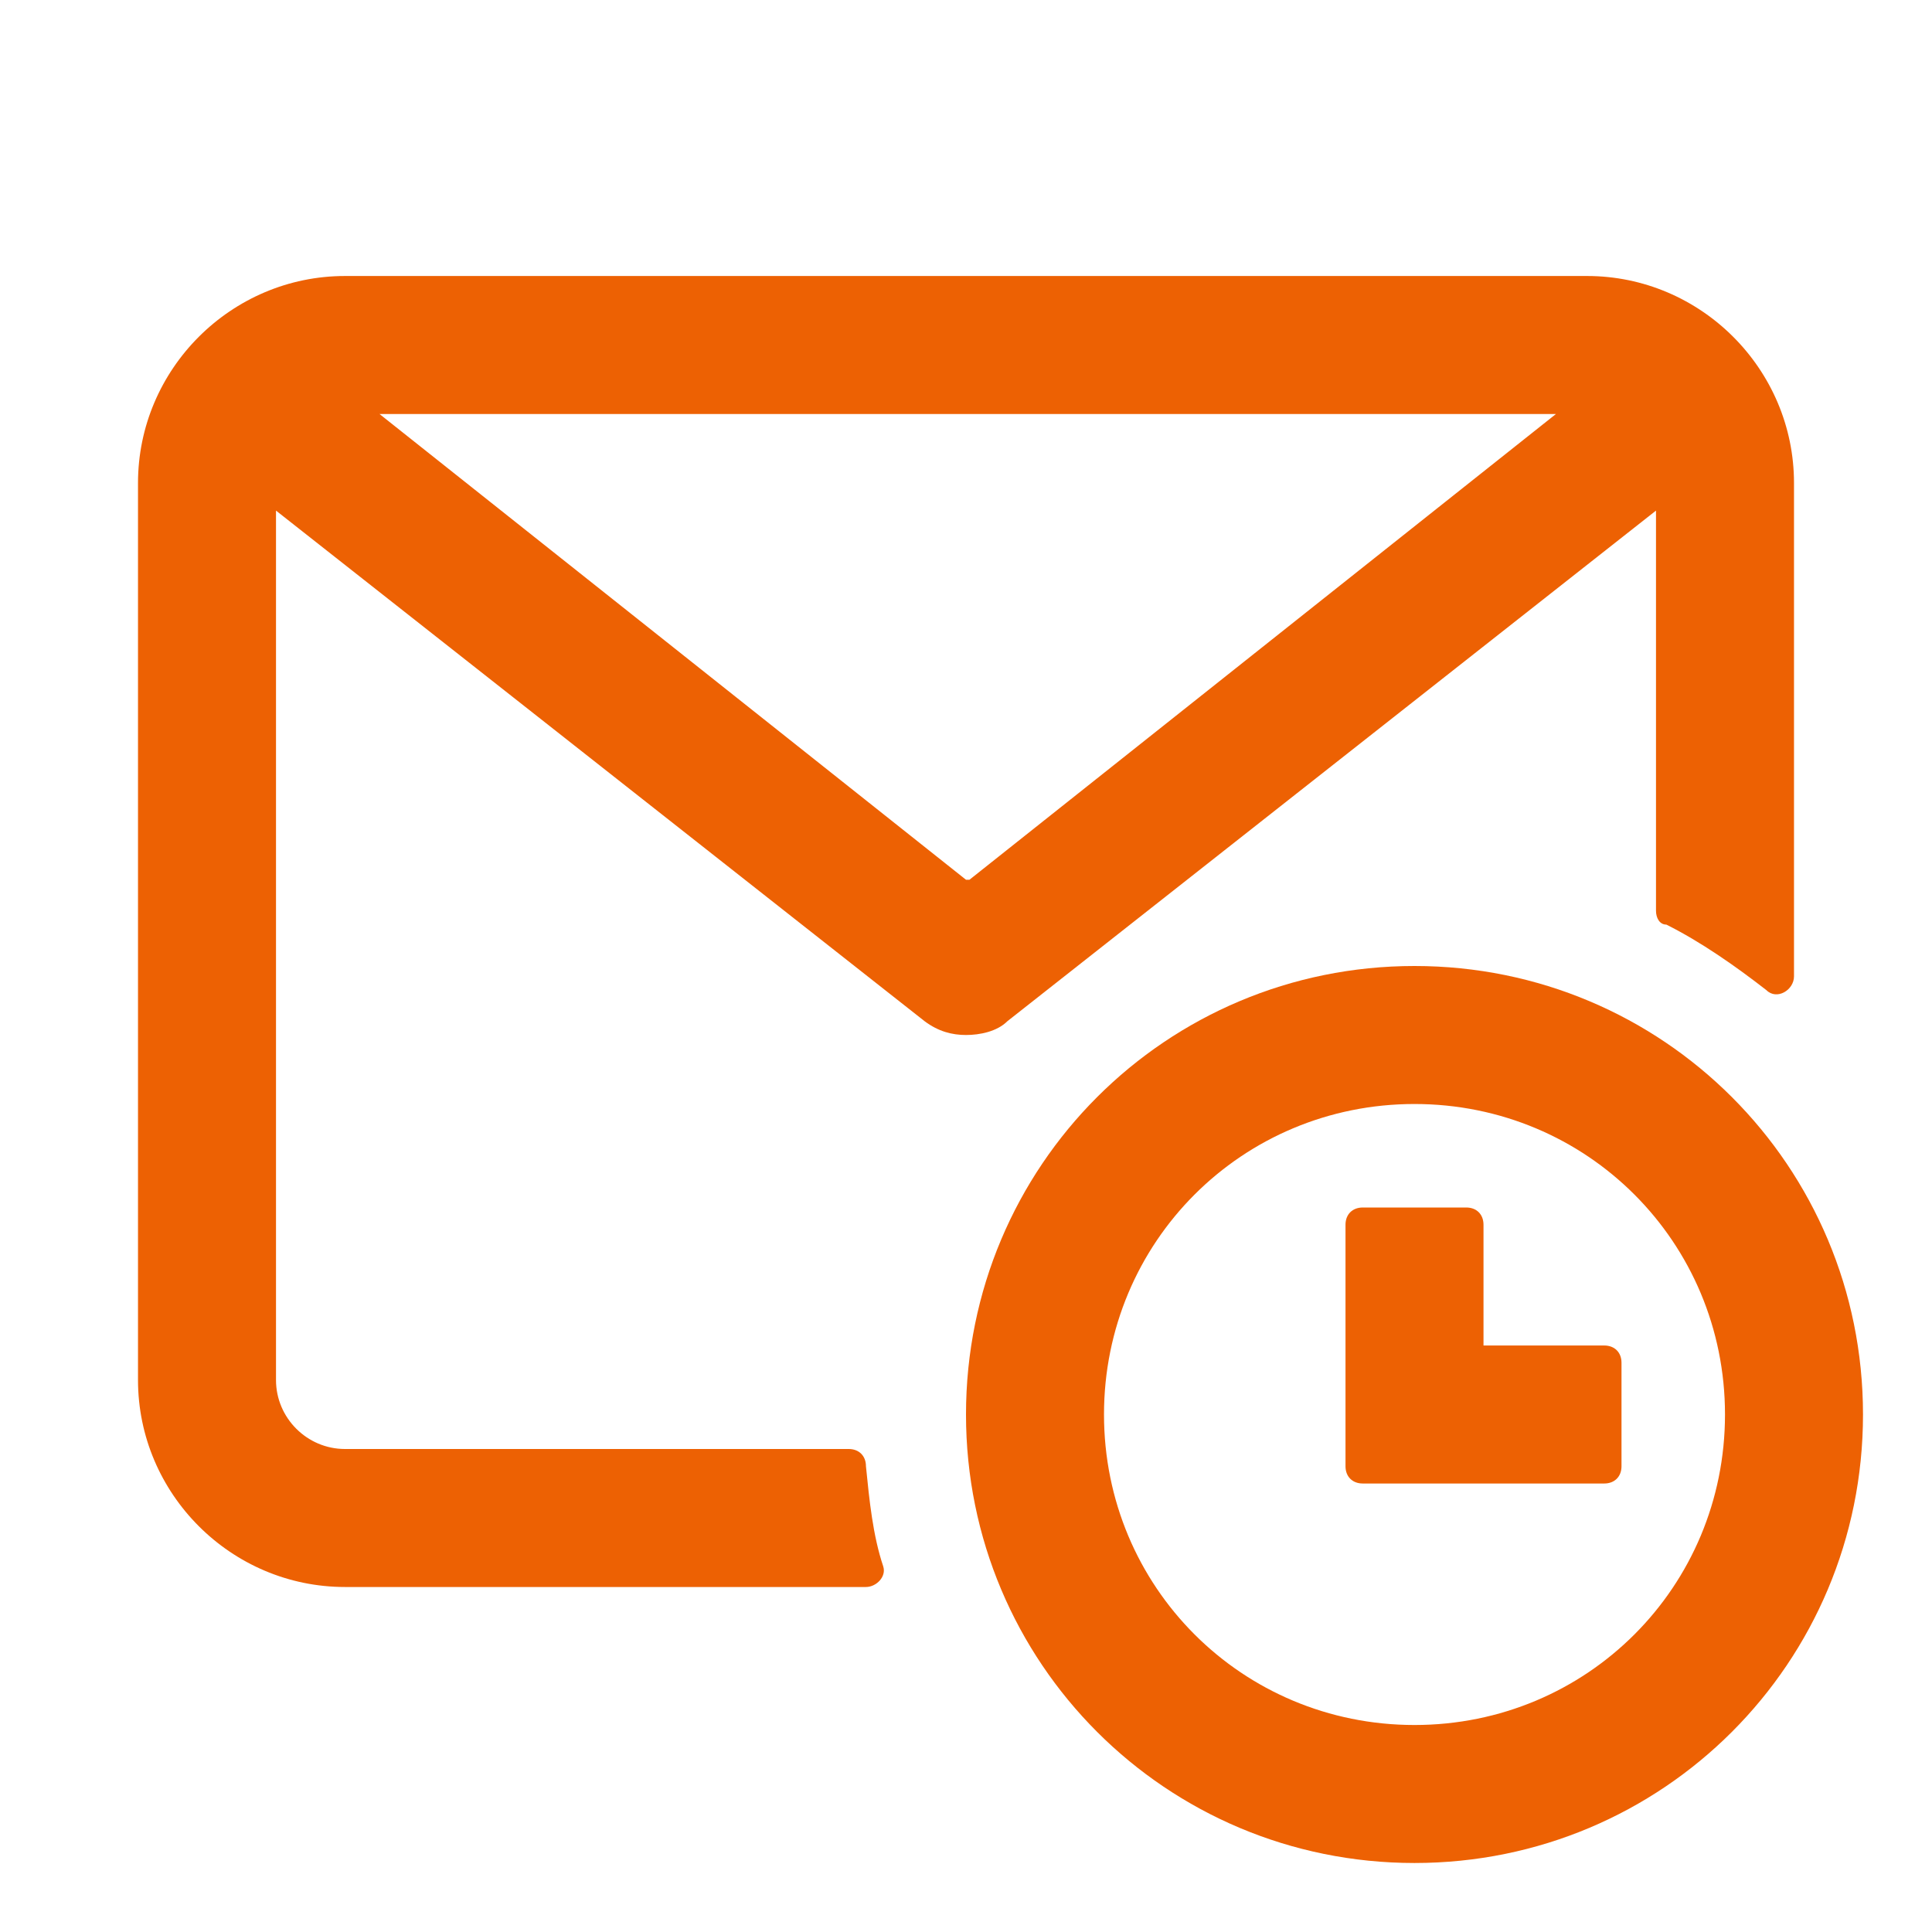 <svg xmlns="http://www.w3.org/2000/svg" width="56" height="56" viewBox="0 0 56 56">
	<style>@media(forced-colors:active){@media(prefers-color-scheme:dark){[fill]:not([fill="none"]){fill:#fff!important}}@media(prefers-color-scheme:light){[fill]:not([fill="none"]){fill:#000!important}}}</style>
	<path d="m46,8H10c-3.3,0-6,2.7-6,6v26c0,3.3,2.7,6,6,6h15.1c.3,0,.6-.3.5-.6-.3-.9-.4-1.9-.5-2.9,0-.3-.2-.5-.5-.5h-14.6c-1.1,0-2-.9-2-2V14.8l18.8,14.8c.4.3.8.4,1.2.4s.9-.1,1.2-.4l18.8-14.8v11.6c0,.2.1.4.3.4,1,.5,2,1.2,2.9,1.9.3.3.8,0,.8-.4v-14.3c0-3.3-2.7-6-6-6Zm-18,17.5L11,12h34.1l-17,13.5Z" fill="#ed6103"/>
	<g fill="#ed6103">
		<path d="m41,28c-7.2,0-13,5.8-13,13s5.8,13,13,13,13-5.8,13-13-5.8-13-13-13Zm0,22c-5,0-9-4-9-9s4-9,9-9,9,4,9,9-4,9-9,9Z"/>
		<path d="m47,39.5v3c0,.3-.2.5-.5.5h-7c-.3,0-.5-.2-.5-.5v-7c0-.3.2-.5.5-.5h3c.3,0,.5.2.5.5v3.5h3.5c.3,0,.5.2.5.5Z"/>
	</g>
</svg>
